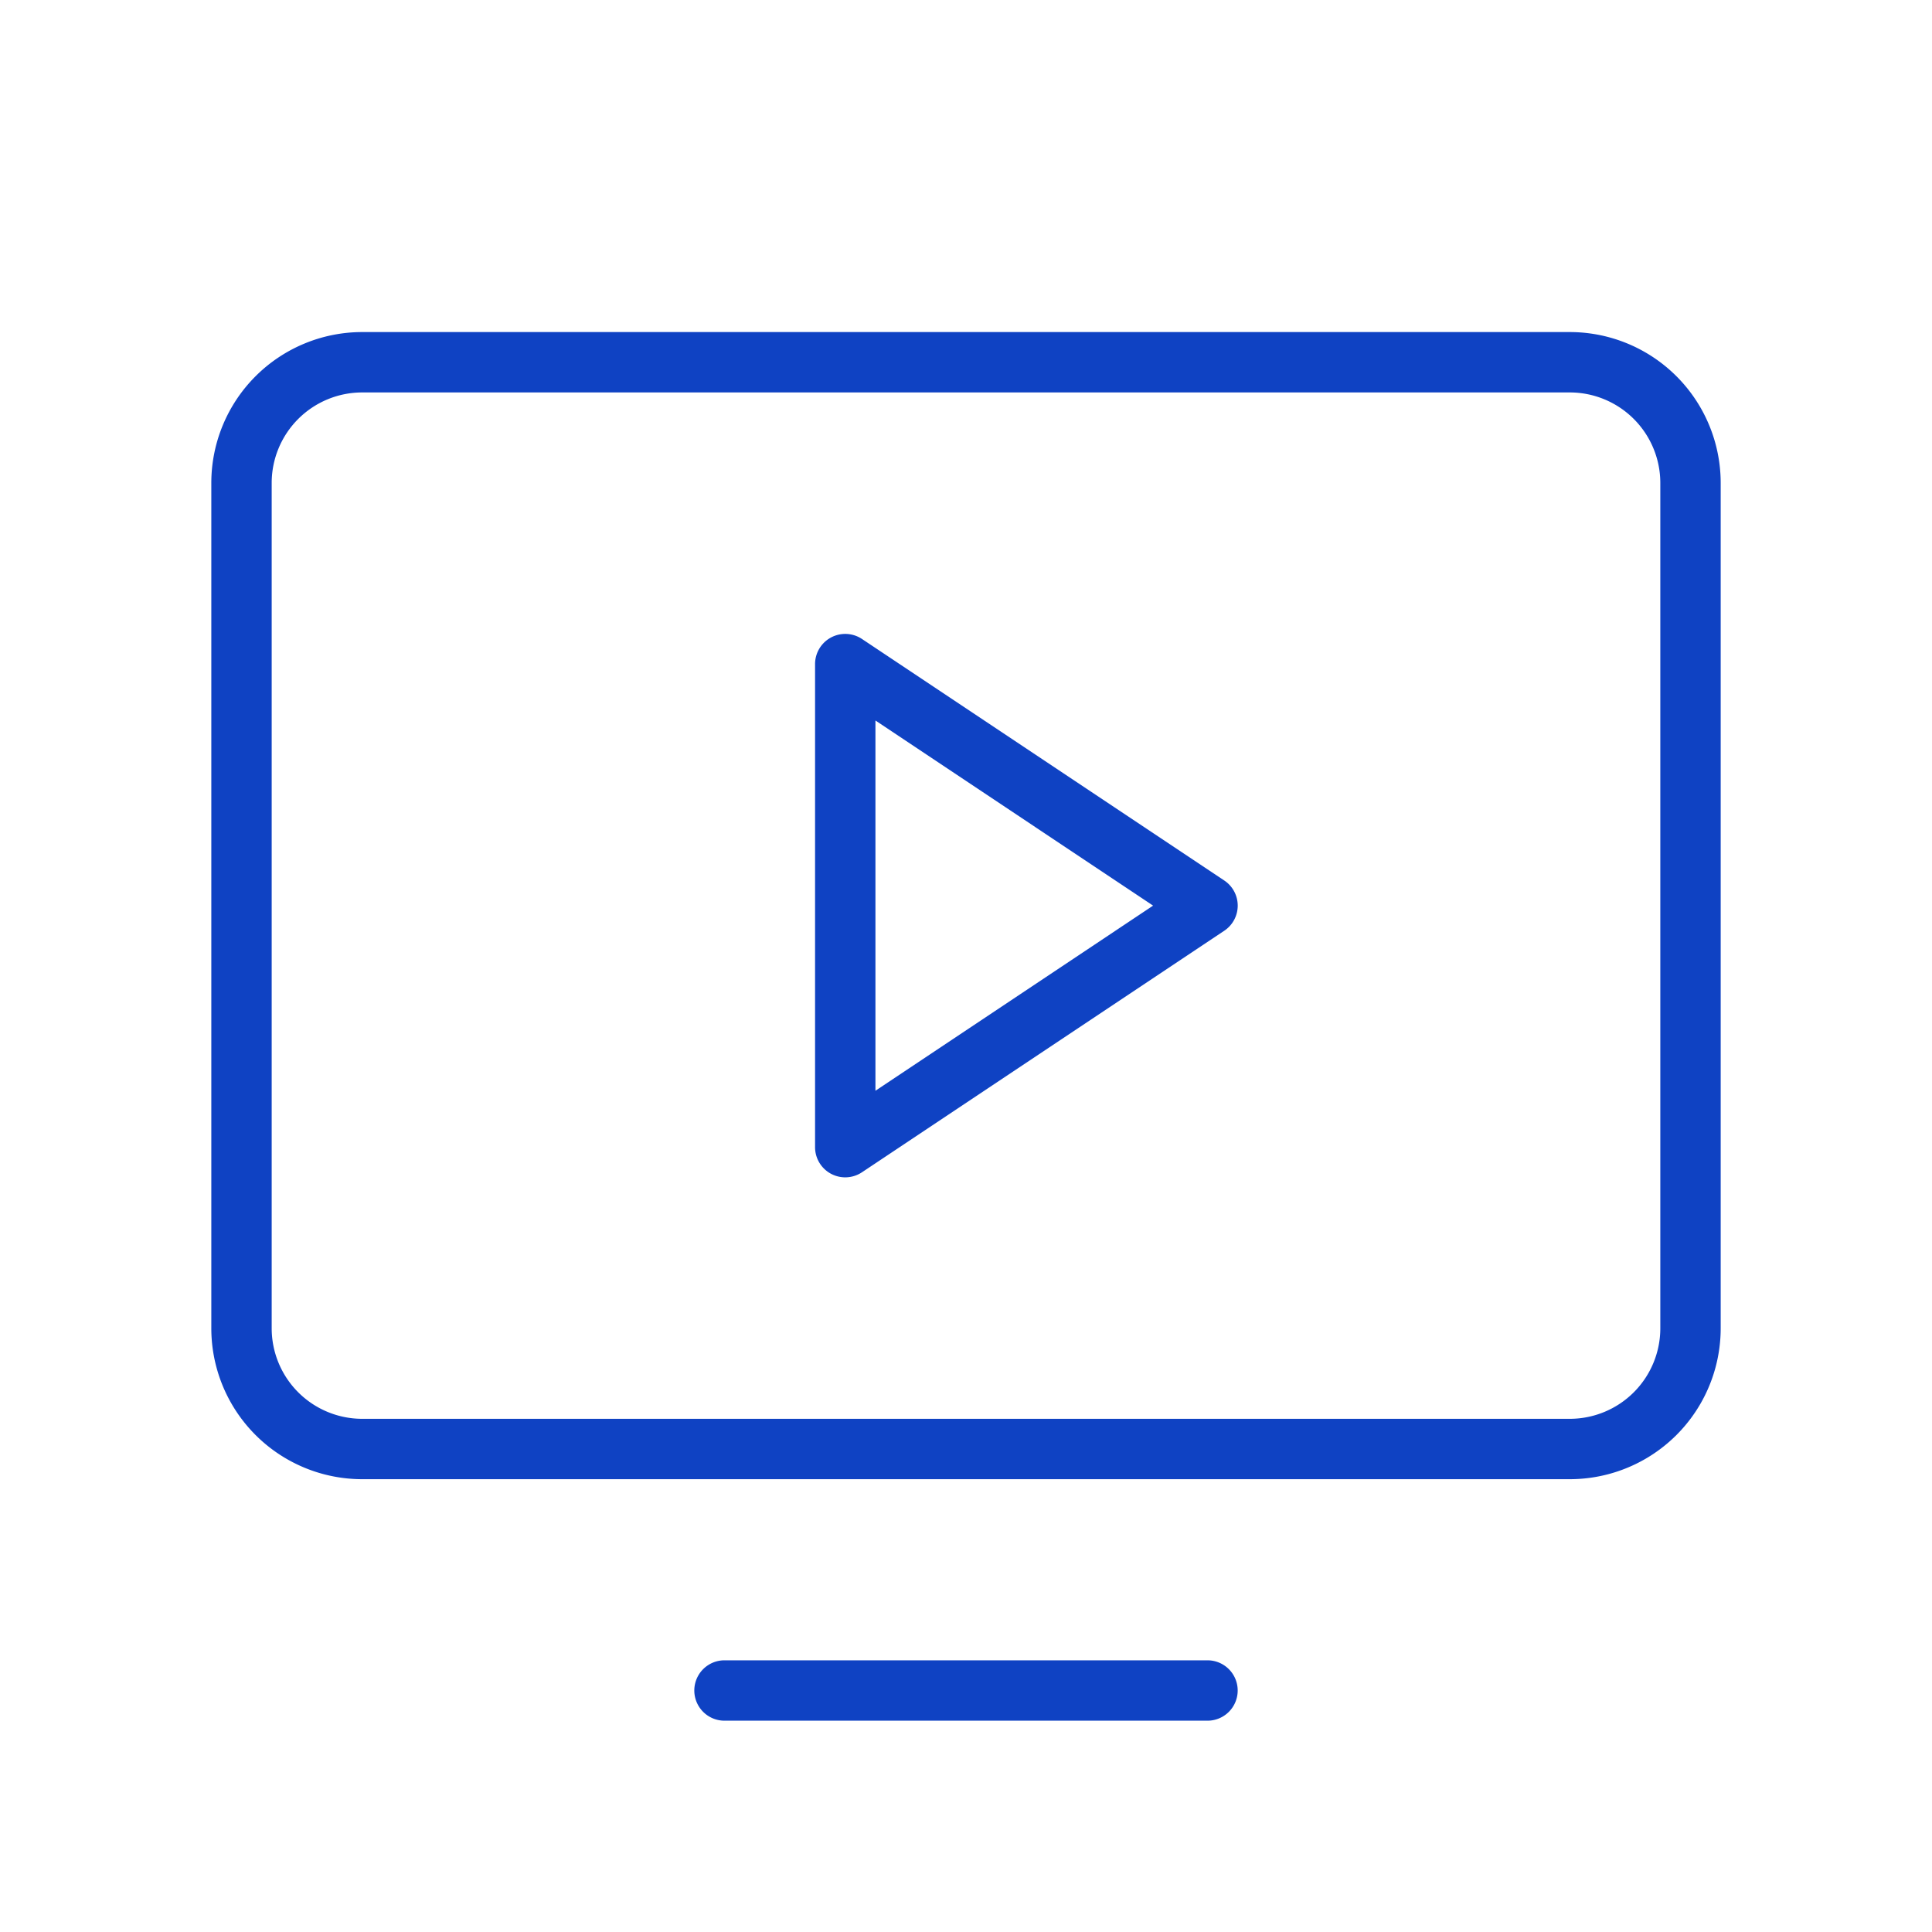 <svg xmlns="http://www.w3.org/2000/svg" width="32" height="32" fill="#0f42c3" viewBox="0 0 256 256"><path d="M162.22,116.67l-48-32A4,4,0,0,0,108,88v64a4,4,0,0,0,2.11,3.53,4,4,0,0,0,4.11-.2l48-32a4,4,0,0,0,0-6.66ZM116,144.53V95.47L152.79,120ZM208,44H48A20,20,0,0,0,28,64V176a20,20,0,0,0,20,20H208a20,20,0,0,0,20-20V64A20,20,0,0,0,208,44Zm12,132a12,12,0,0,1-12,12H48a12,12,0,0,1-12-12V64A12,12,0,0,1,48,52H208a12,12,0,0,1,12,12Zm-56,48a4,4,0,0,1-4,4H96a4,4,0,0,1,0-8h64A4,4,0,0,1,164,224Z"></path></svg>